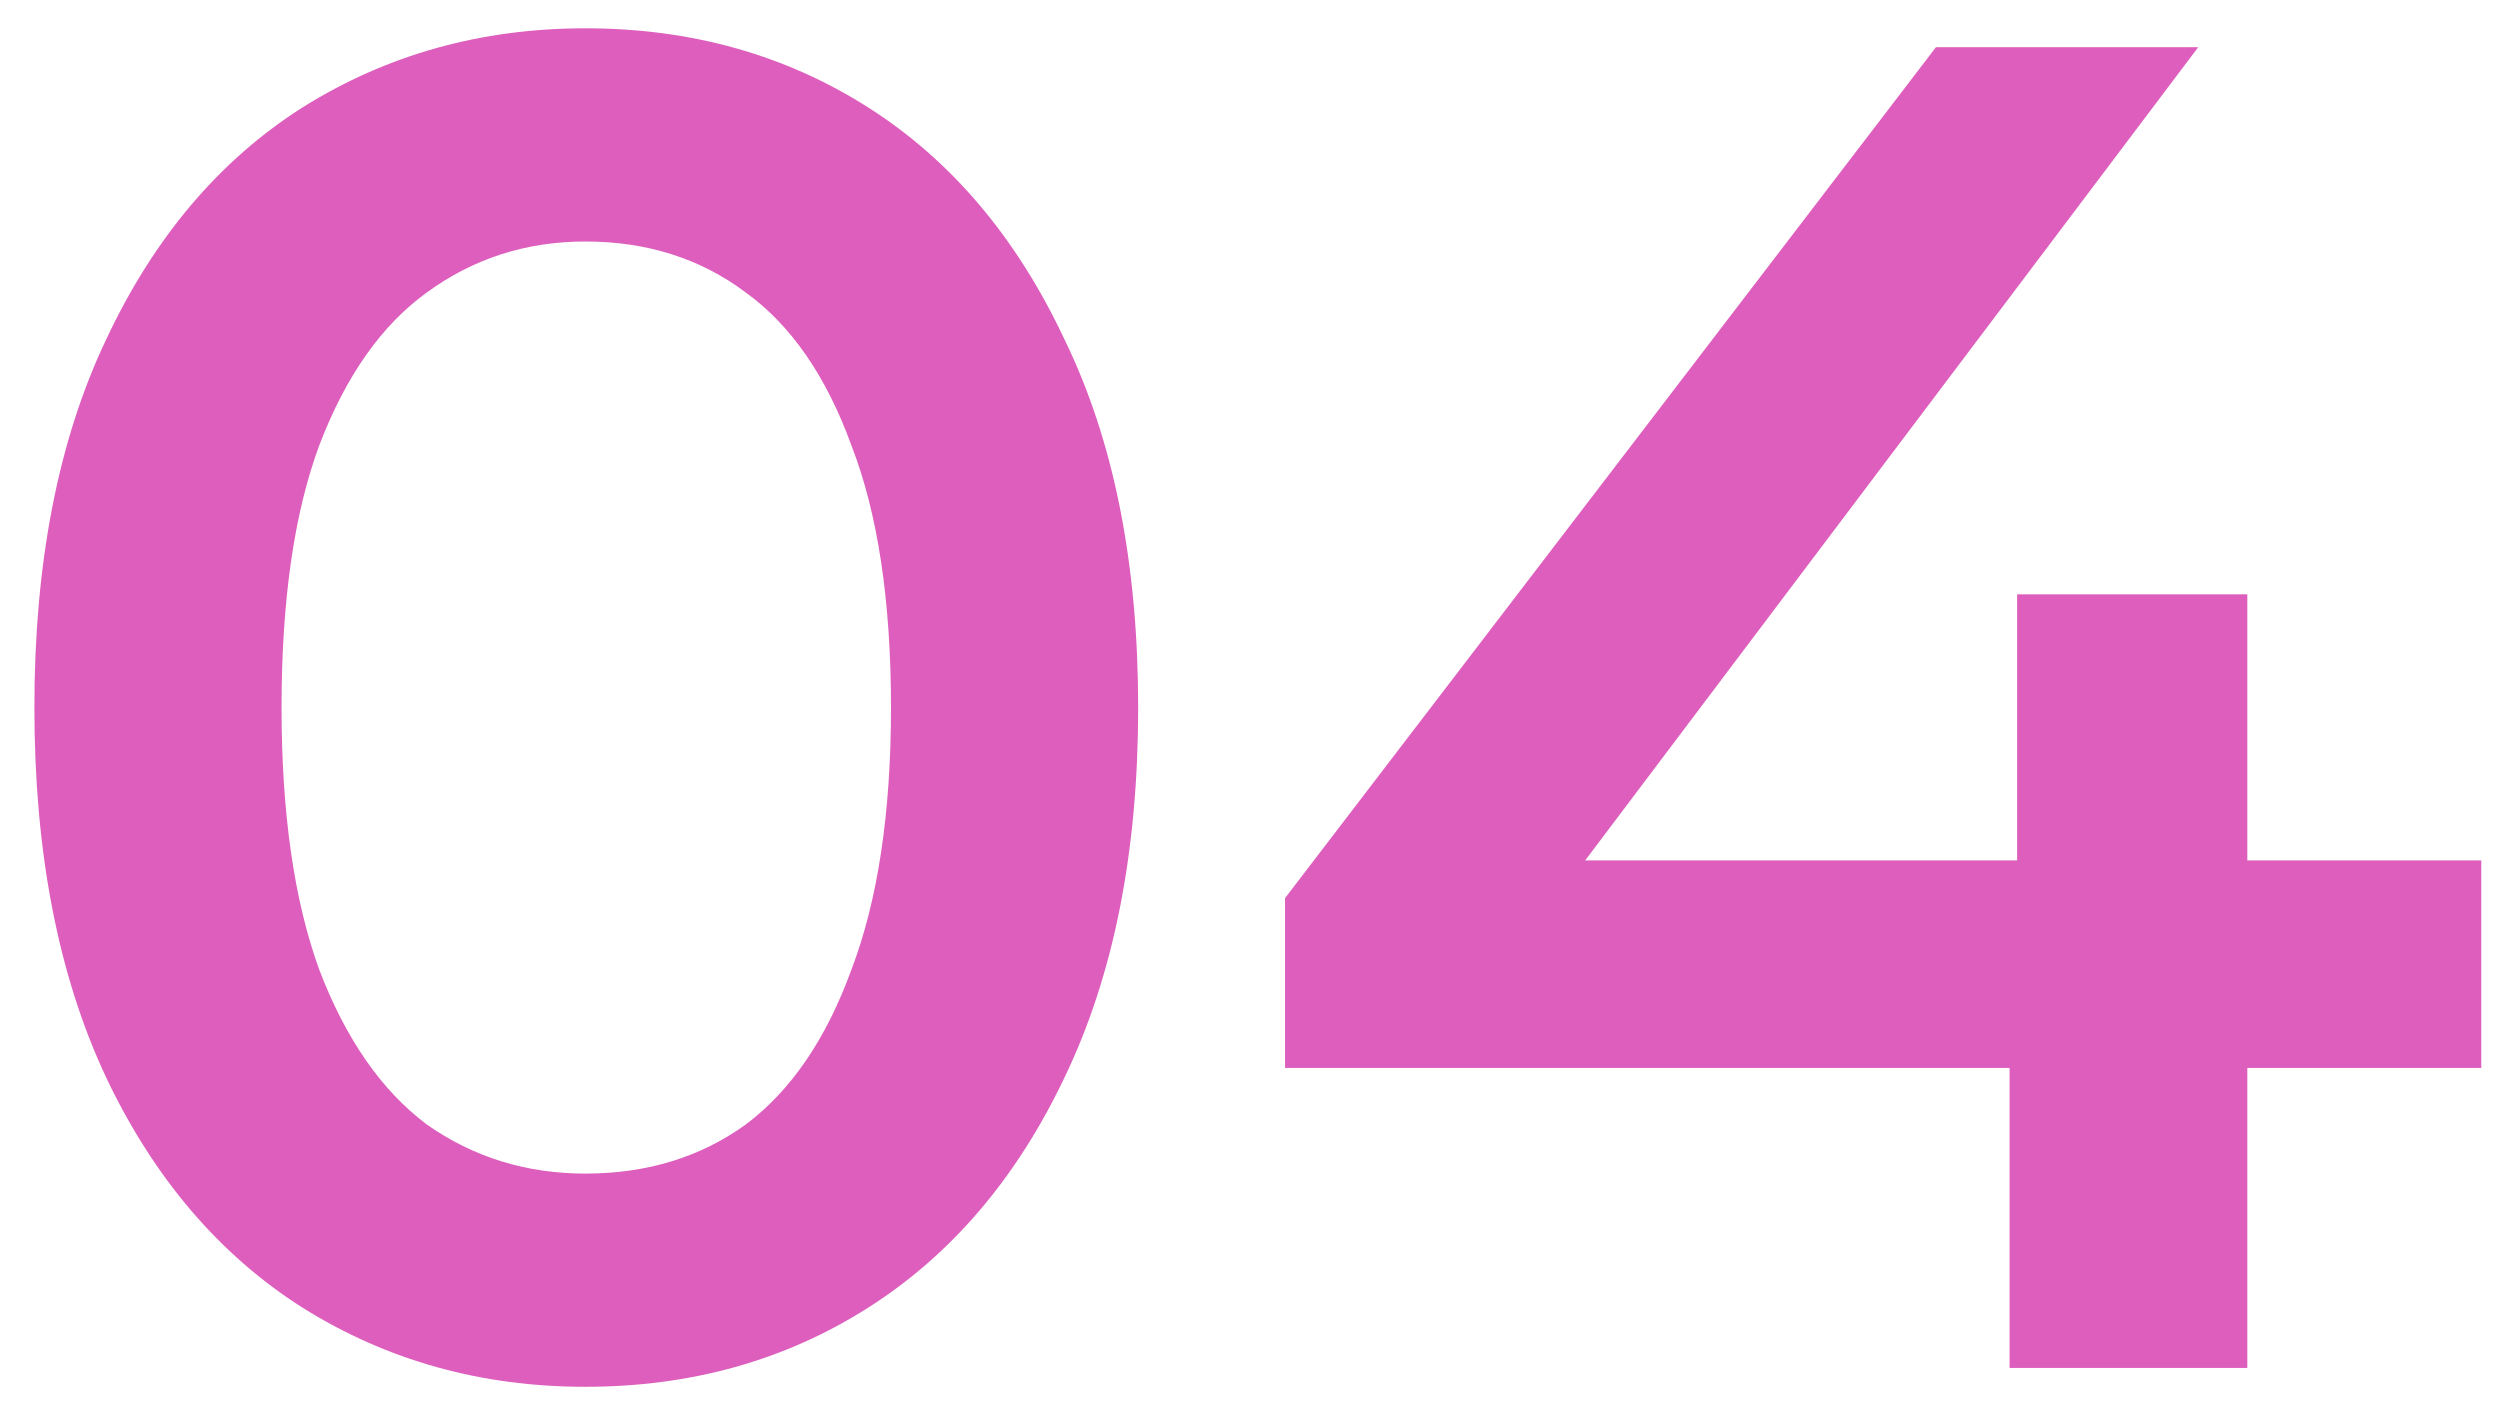 <?xml version="1.0" encoding="UTF-8"?> <svg xmlns="http://www.w3.org/2000/svg" width="53" height="30" viewBox="0 0 53 30" fill="none"><path d="M12.409 29.4C10.195 29.4 8.195 28.84 6.409 27.72C4.649 26.6 3.262 24.973 2.249 22.84C1.235 20.68 0.729 18.067 0.729 15C0.729 11.933 1.235 9.333 2.249 7.2C3.262 5.04 4.649 3.4 6.409 2.28C8.195 1.16 10.195 0.6 12.409 0.6C14.649 0.6 16.649 1.16 18.409 2.28C20.169 3.4 21.555 5.04 22.569 7.2C23.609 9.333 24.129 11.933 24.129 15C24.129 18.067 23.609 20.68 22.569 22.84C21.555 24.973 20.169 26.6 18.409 27.72C16.649 28.84 14.649 29.4 12.409 29.4ZM12.409 24.88C13.715 24.88 14.849 24.533 15.809 23.84C16.769 23.12 17.515 22.027 18.049 20.56C18.609 19.093 18.889 17.24 18.889 15C18.889 12.733 18.609 10.88 18.049 9.44C17.515 7.973 16.769 6.893 15.809 6.2C14.849 5.48 13.715 5.12 12.409 5.12C11.155 5.12 10.035 5.48 9.049 6.2C8.089 6.893 7.329 7.973 6.769 9.44C6.235 10.88 5.969 12.733 5.969 15C5.969 17.24 6.235 19.093 6.769 20.56C7.329 22.027 8.089 23.12 9.049 23.84C10.035 24.533 11.155 24.88 12.409 24.88ZM27.243 22.64V19.04L41.043 1H46.603L33.003 19.04L30.403 18.24H52.603V22.64H27.243ZM42.603 29V22.64L42.763 18.24V12.6H47.643V29H42.603Z" fill="#DD5EBC"></path></svg> 